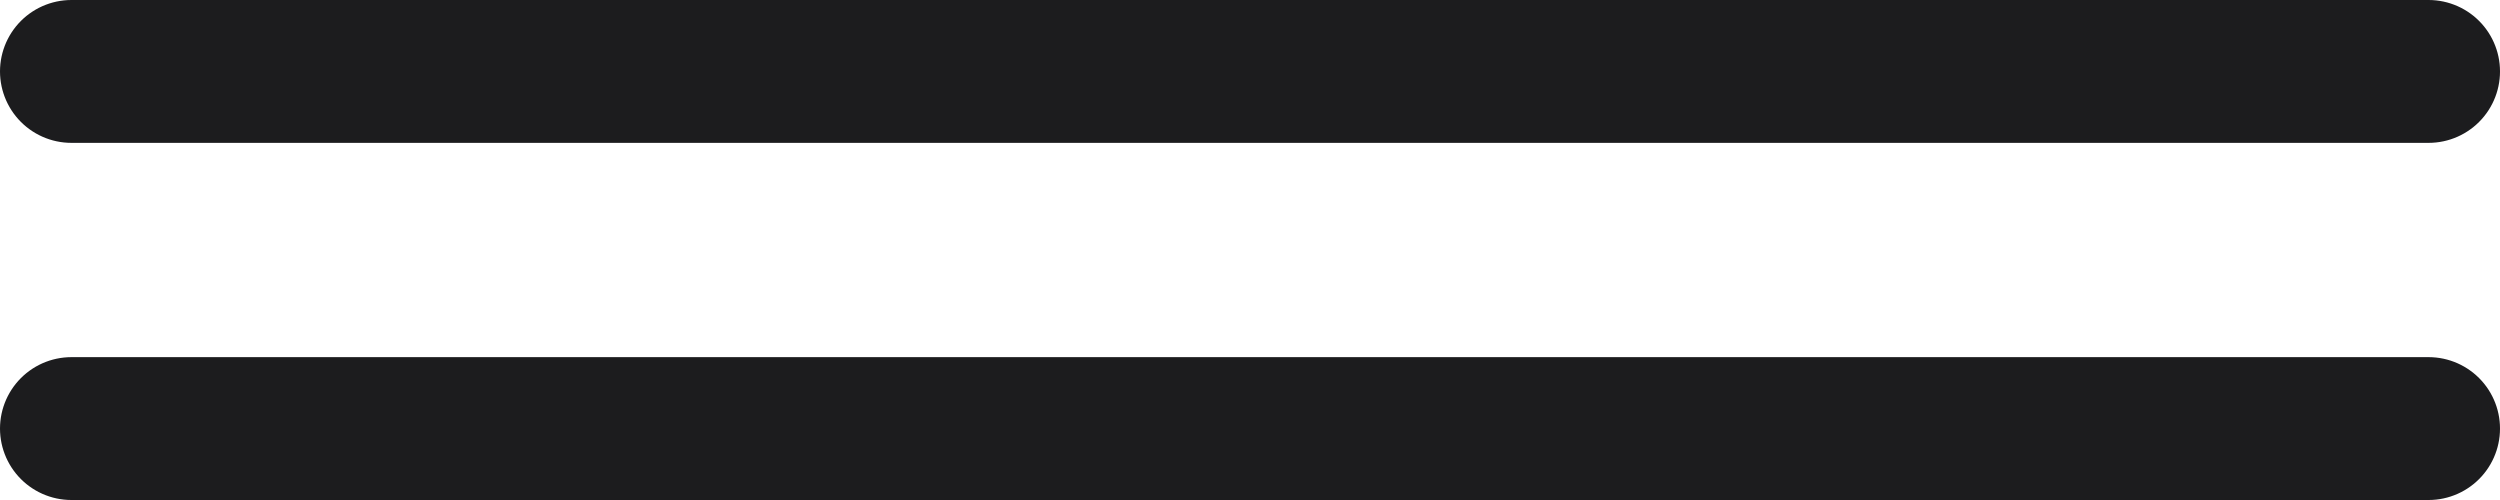 <?xml version="1.0" encoding="UTF-8"?> <svg xmlns="http://www.w3.org/2000/svg" width="35" height="7" viewBox="0 0 35 7" fill="none"> <line x1="1" y1="6" x2="34" y2="6" stroke="#1C1C1E" stroke-width="2" stroke-linecap="round"></line> <line x1="1" y1="1" x2="34" y2="1" stroke="#1C1C1E" stroke-width="2" stroke-linecap="round"></line> </svg> 